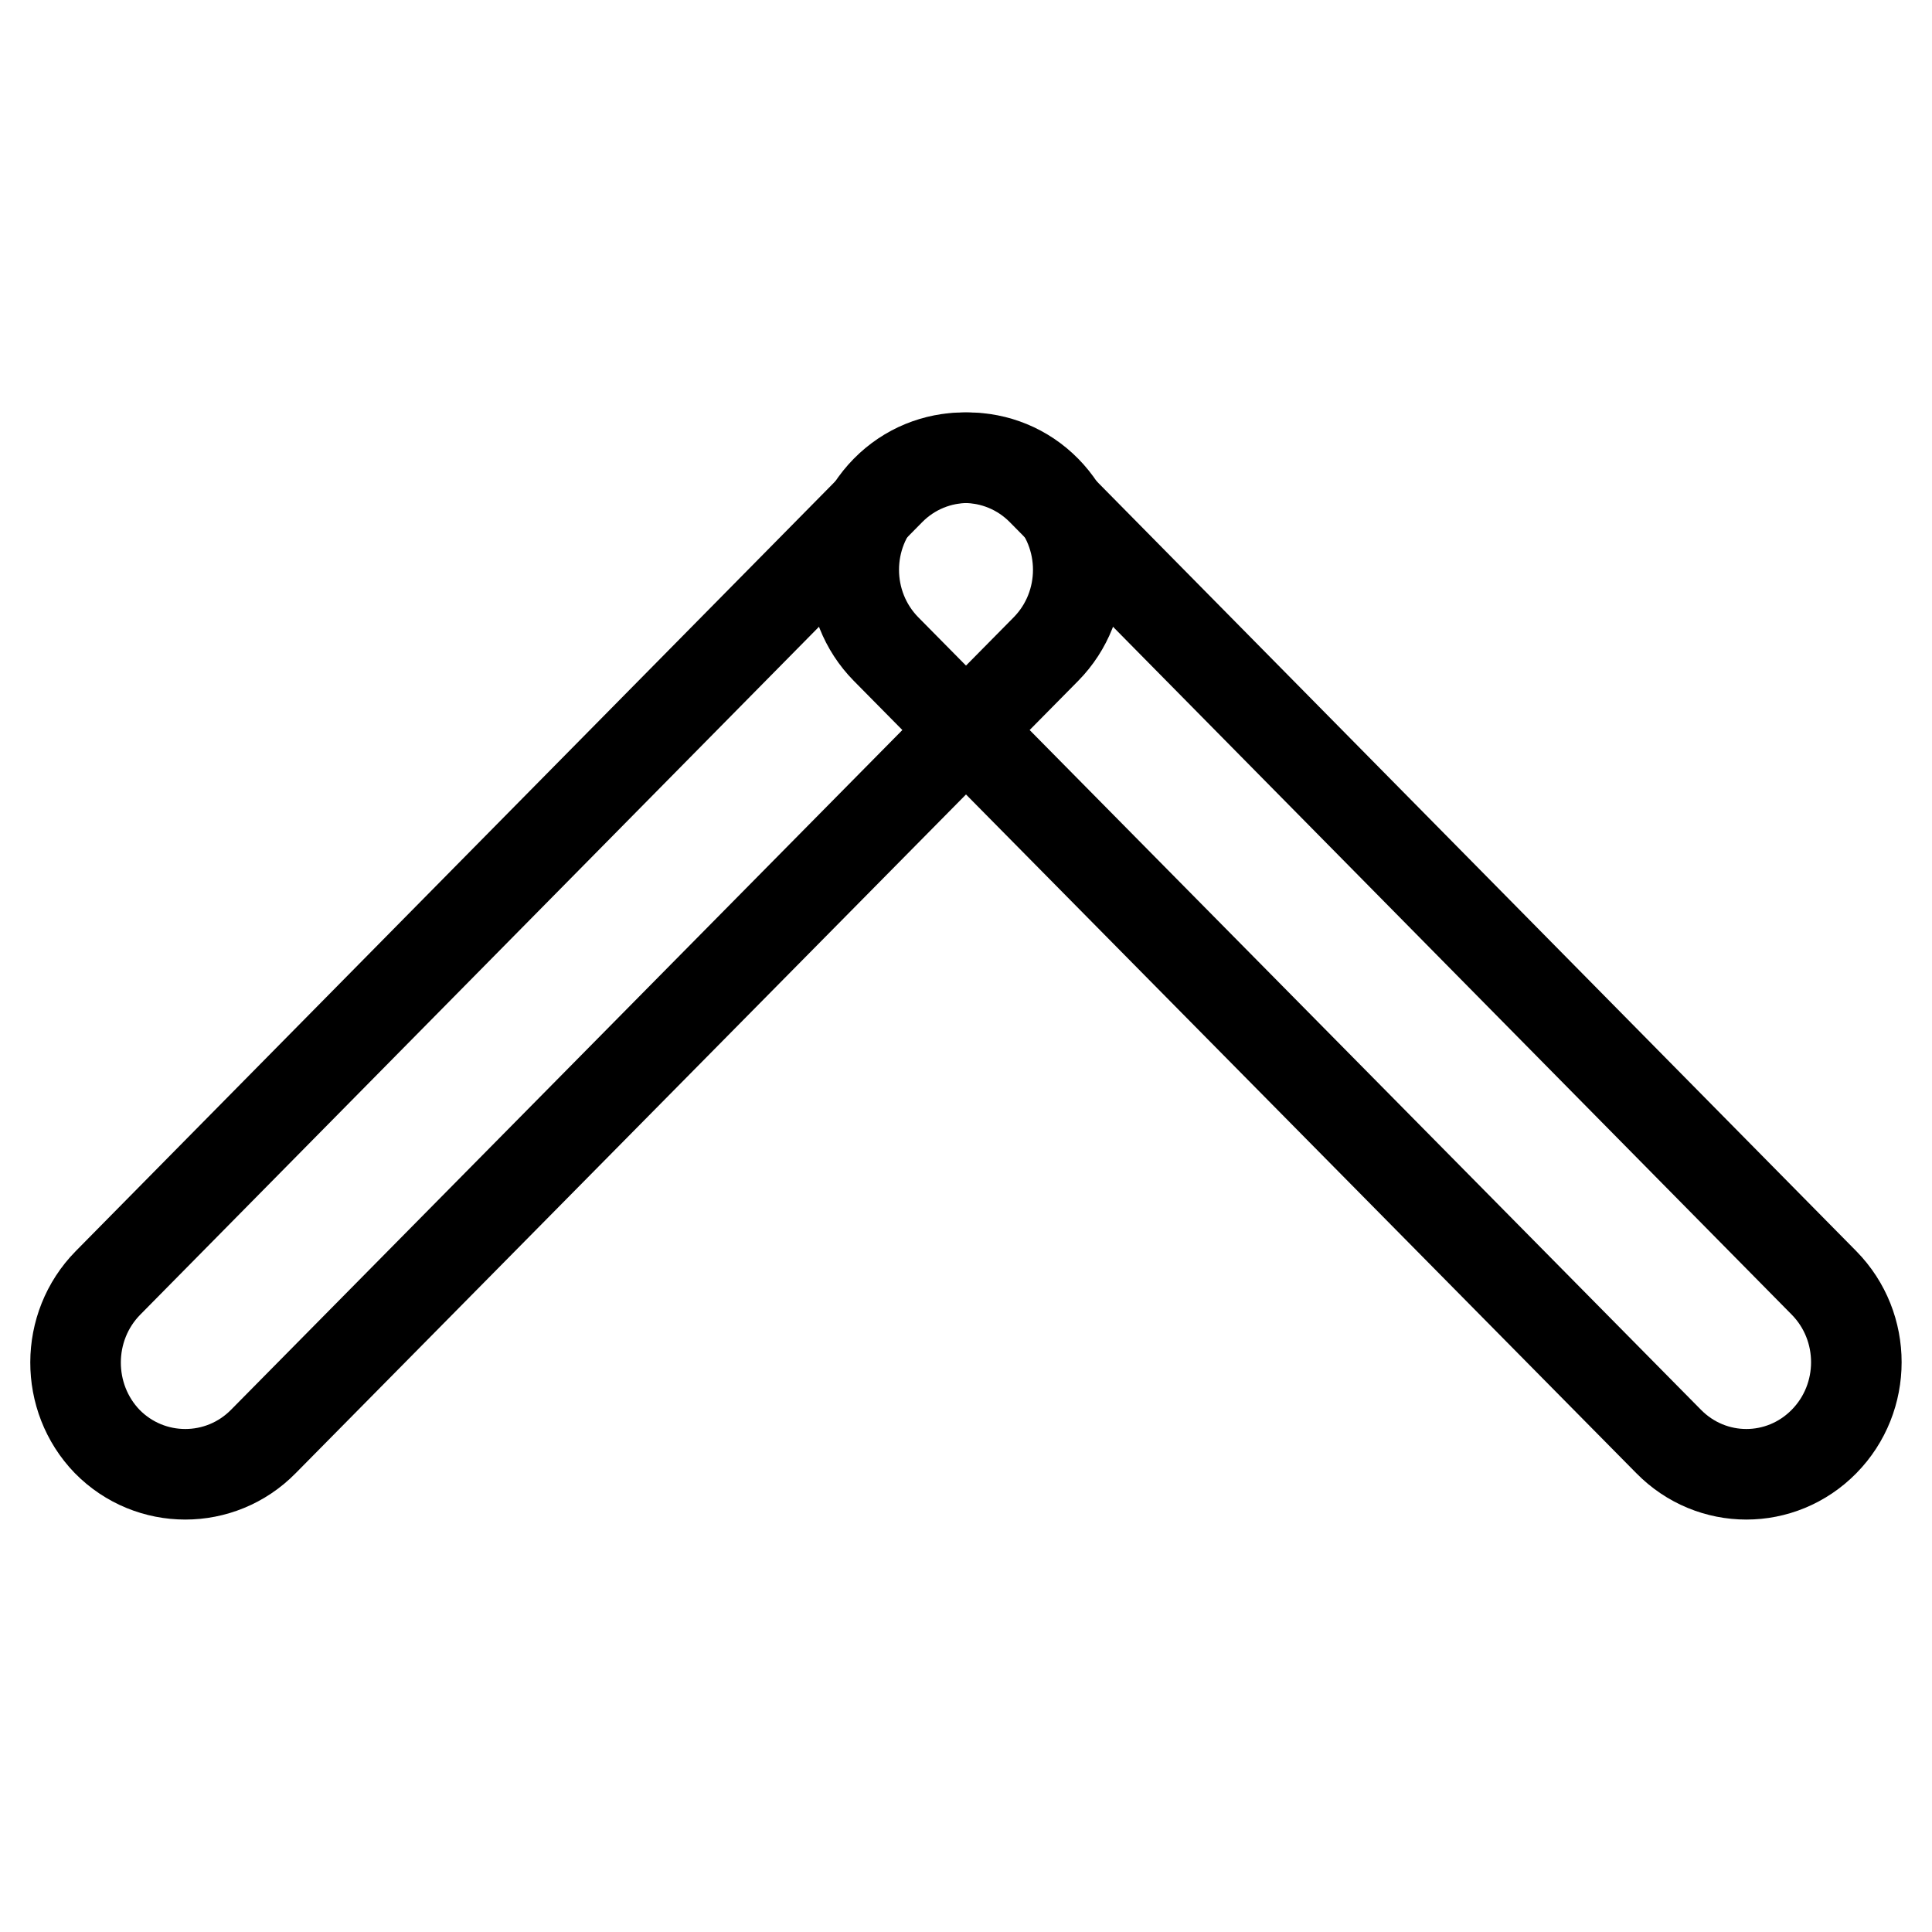 <?xml version="1.0" encoding="utf-8"?>
<!-- Svg Vector Icons : http://www.onlinewebfonts.com/icon -->
<!DOCTYPE svg PUBLIC "-//W3C//DTD SVG 1.1//EN" "http://www.w3.org/Graphics/SVG/1.1/DTD/svg11.dtd">
<svg version="1.1" xmlns="http://www.w3.org/2000/svg" xmlns:xlink="http://www.w3.org/1999/xlink" x="0px" y="0px" viewBox="0 0 256 256" enable-background="new 0 0 256 256" xml:space="preserve">
<g><g><path stroke-width="12" fill-opacity="0" stroke="#000000"  d="M14.3,170L117.9,65c5.7-5.8,15-5.8,20.7,0c5.7,5.8,5.7,15.2,0,21L34.9,191c-5.7,5.8-15,5.8-20.7,0C8.6,185.2,8.6,175.8,14.3,170L14.3,170z"/><path stroke-width="12" fill-opacity="0" stroke="#000000"  d="M221.1,191L117.4,86c-5.7-5.8-5.7-15.2,0-21c5.7-5.8,15-5.8,20.7,0L241.7,170c5.7,5.8,5.7,15.2,0,21C236,196.8,226.8,196.8,221.1,191L221.1,191z"/></g></g>
</svg>